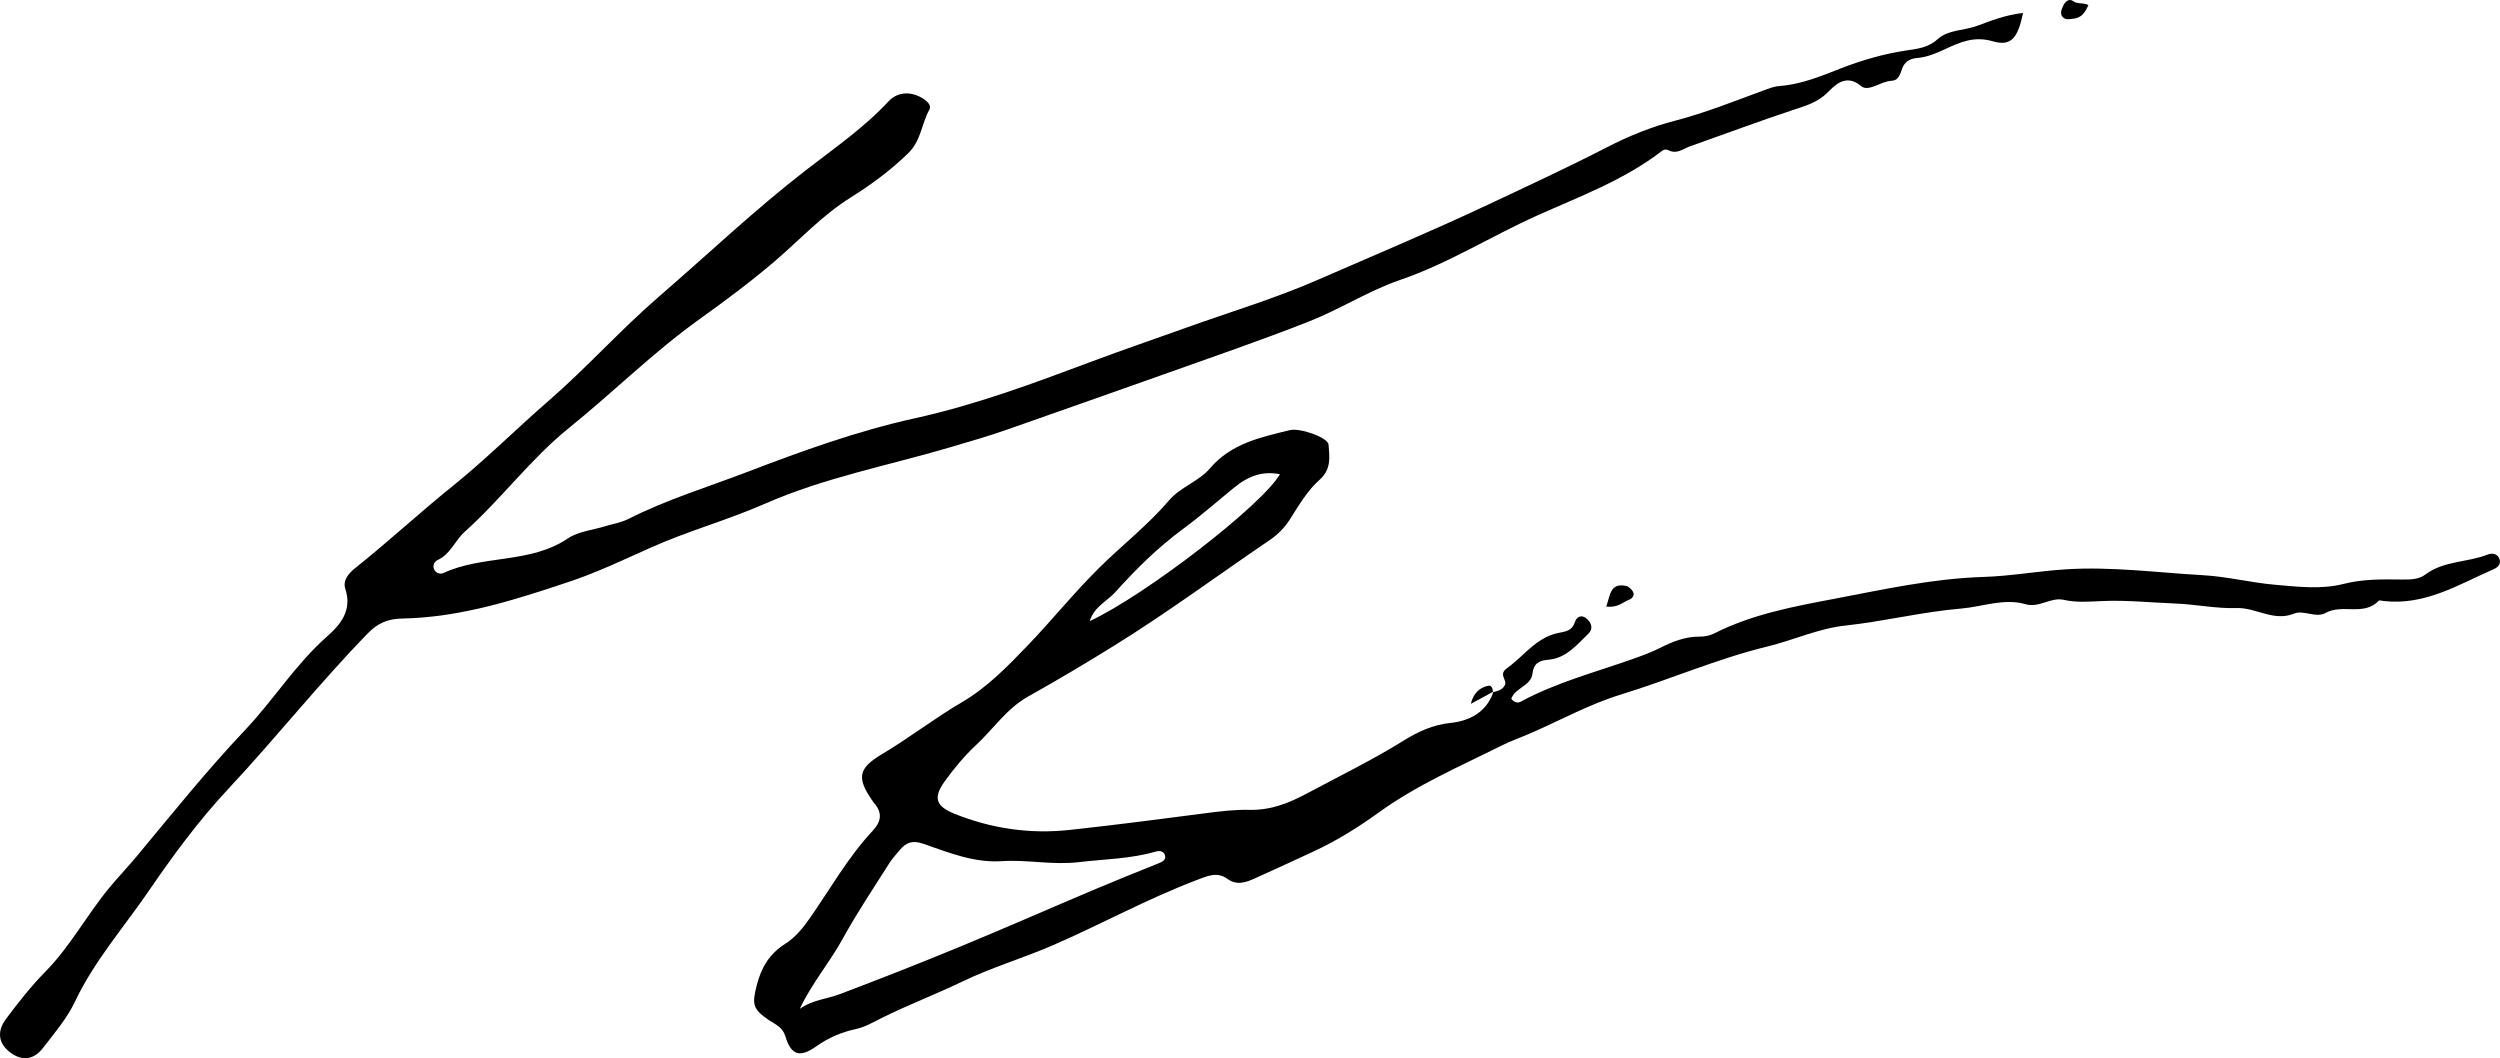<?xml version="1.0" encoding="UTF-8"?>
<svg id="Layer_1" data-name="Layer 1" xmlns="http://www.w3.org/2000/svg" viewBox="0 0 1015.72 429.91">
  <defs>
    <style>
      .cls-1 {
        fill: #000;
        stroke-width: 0px;
      }
    </style>
  </defs>
  <path class="cls-1" d="M606.55,281.25c1.94-.53,4.02-.97,4.91-3.02.9-2.07-2.8-4.17.8-6.74,6.88-4.91,11.97-12.57,20.86-14.32,3.22-.63,5.64-.93,6.77-4.49.69-2.18,2.73-3.08,4.72-1.36,1.95,1.67,2.83,4.13.75,6.12-4.72,4.51-9.02,9.98-16.2,10.59-3.85.33-6.04,1.41-6.55,5.73-.59,4.95-7.14,5.69-8.59,10.16,1.21,1.56,2.67,1.8,3.8,1.18,14.42-7.83,30.25-11.93,45.57-17.37,3.76-1.33,7.54-2.71,11.09-4.5,5.12-2.58,10.27-4.64,16.14-4.58,1.92.02,4.05-.39,5.76-1.25,15.32-7.81,32.28-10.96,48.67-14.07,20.04-3.81,40.16-8.29,60.88-8.93,11.03-.34,22.11-2.36,33.27-3.08,18.72-1.21,37.18,1.33,55.76,2.37,9.91.56,19.62,3.04,29.25,3.88,9,.78,18.81,2.01,27.91-.32,7.91-2.02,15.76-1.89,23.69-1.8,3.42.04,6.86.03,9.57-2.01,7.53-5.67,17.03-4.87,25.28-8.11,1.91-.75,4.11-.47,4.9,1.97.64,1.98-.9,3.29-2.32,3.91-14.36,6.3-28.07,14.92-44.82,12.97-.66-.08-1.65-.41-1.94-.11-6.1,6.39-14.81,1.14-21.61,4.96-3.95,2.22-8.93-1.31-12.71.24-8.41,3.46-15.47-2.49-23.48-2.22-8.17.28-16.59-1.52-24.77-1.84-9.83-.38-19.71-1.43-29.56-1.02-5.34.22-10.56.73-15.85-.48-5.31-1.21-9.94,3.38-15.54,1.77-8.82-2.54-17.47,1.04-26.17,1.77-15.8,1.33-31.27,5.22-47.12,6.92-10.74,1.15-21.06,5.94-31.7,8.53-20.35,4.96-39.54,13.39-59.51,19.51-12.62,3.87-24.42,10.39-36.6,15.69-3.96,1.73-8.07,3.16-11.93,5.09-16.86,8.43-34.12,15.84-49.67,27.06-7.98,5.76-16.72,11.29-26.1,15.67-7.98,3.73-16.13,7.44-24.21,11.11-3.65,1.66-7.41,3.06-11.31.22-4.15-3.03-8.24-1.08-12.31.46-20.22,7.66-39.16,18.15-58.96,26.71-11.86,5.12-24.39,8.8-36,14.4-11.05,5.33-22.51,9.65-33.46,15.13-3.29,1.65-6.46,3.53-10.05,4.31-5.94,1.28-11.26,3.53-16.29,7.11-6.56,4.67-10.15,3.57-12.47-4.08-1.21-3.97-4.09-4.82-6.7-6.62-6.55-4.49-6.95-6.32-4.93-14.21,1.82-7.11,5.11-12.73,11.52-16.77,4.14-2.61,7.24-6.43,10.18-10.66,8.28-11.88,15.43-24.63,25.38-35.28,3.63-3.89,3.96-7.37.55-11.33-.22-.25-.4-.53-.59-.8-6.47-9.29-5.97-13.2,3.87-19.04,11.11-6.6,21.29-14.56,32.47-21.1,10.23-5.98,18.57-14.56,26.87-23.22,9.85-10.27,18.75-21.38,28.92-31.41,9.38-9.26,19.85-17.39,28.48-27.52,4.41-5.17,12.03-7.61,16.43-12.79,8.72-10.25,20.6-12.63,32.45-15.57,4.17-1.03,15.57,2.98,15.78,5.9.36,4.94,1.26,9.92-3.72,14.33-4.86,4.31-8.35,10.3-11.91,15.9-2.22,3.49-4.89,6.22-8.24,8.49-21.01,14.28-41.42,29.39-63.04,42.81-11.58,7.19-23.28,14.14-35.14,20.79-8.72,4.89-14.03,13.05-21.02,19.57-4.83,4.51-9.17,9.69-13.01,15.07-4.61,6.45-3.44,9.96,3.99,12.95,15.02,6.06,30.71,8.36,46.8,6.62,18.52-2.01,37.01-4.4,55.48-6.82,5.88-.77,11.97-1.49,17.67-1.35,8.89.21,16.27-2.87,23.51-6.74,13.16-7.04,26.57-13.57,39.3-21.49,5.42-3.37,11.66-6.36,18.92-7.09,7.38-.74,14.7-4.24,17.39-12.71l-.22.28ZM324.93,409.89c5.02-3.62,10.98-3.99,16.34-6.01,16.43-6.21,32.78-12.65,49.01-19.35,18.38-7.59,36.57-15.61,54.89-23.35,8.55-3.61,17.17-7.04,25.77-10.52,1.3-.52,2.61-1.27,2.47-2.68-.22-2.2-2.25-2.46-3.8-2.01-10.27,3-20.87,3.07-31.35,4.31-10.68,1.27-20.9-1.1-31.34-.4-11.18.74-21.52-3.51-31.79-7.06-4.37-1.51-6.92-.63-9.49,2.47-1.48,1.79-3.11,3.49-4.34,5.44-6.35,10.07-13.03,19.97-18.75,30.39-5.37,9.81-12.71,18.35-17.63,28.78ZM520.02,192.66c-6.63-1.24-12.22.24-18.7,5.52-6.87,5.61-13.66,11.56-20.66,16.72-10.31,7.59-19.16,16.37-27.54,25.69-3.34,3.71-8.65,5.95-10.35,11.76,22.98-10.75,70.29-47.4,77.25-59.69Z"/>
  <path class="cls-1" d="M821.95,5.24c-2.16,10.45-4.97,13.68-12.37,11.52-7.53-2.19-13.32.41-19.43,3.26-3.65,1.7-7.31,3.24-11.32,3.55-3.04.24-5.08,1.68-6.05,4.4-.81,2.27-1.45,4.75-4.25,4.85-4.37.16-9.36,4.7-12.37,2.16-6.38-5.4-11.04.06-13.59,2.57-4.18,4.09-8.7,5.34-13.73,7.01-14.2,4.7-28.22,9.96-42.33,14.94-2.72.96-5.23,3.24-8.47,1.6-.93-.47-1.89-.5-2.75.17-15.31,11.87-33.58,18.58-50.83,26.33-18.68,8.39-36.06,19.45-55.67,26.16-12.57,4.3-24.23,11.82-36.74,16.76-19.73,7.79-39.83,14.65-59.82,21.78-20.87,7.44-41.79,14.74-62.68,22.11-7.83,2.76-15.79,5.04-23.75,7.39-25.09,7.39-50.89,12.26-75.09,22.89-15.19,6.67-31.37,11.09-46.56,17.91-10.88,4.88-21.58,9.97-32.99,13.79-22.14,7.41-44.26,14.49-67.81,14.92-5.91.11-9.96,1.95-13.94,6.04-19.75,20.28-37.32,42.51-56.64,63.15-12.11,12.94-22.58,27.24-32.43,41.63-10.09,14.73-22.06,28.34-29.84,44.75-3.23,6.81-8.33,12.81-13,18.85-3.82,4.94-8.46,5.4-13.07,2.07-4.96-3.58-5.96-8.53-1.93-13.9,4.97-6.64,10.14-13.24,15.95-19.14,10.11-10.25,16.81-23.01,25.9-34,3.6-4.35,7.5-8.42,11.11-12.75,14.44-17.35,28.59-35.01,44.09-51.38,11.65-12.3,20.6-26.85,33.44-38.13,5.43-4.77,10.16-10.6,7.32-19.22-1.14-3.46,1.31-6.32,4.06-8.52,13.51-10.76,26.17-22.52,39.63-33.35,13.46-10.83,25.72-23.13,38.78-34.46,15.56-13.49,29.31-28.93,44.83-42.34,19.87-17.16,38.9-35.27,59.74-51.4,11.49-8.89,23.64-17.26,33.69-28.06,3.92-4.21,9.82-4.06,14.61-.68,1.46,1.03,2.8,2.58,1.92,4.15-3.2,5.67-3.25,12.43-8.58,17.63-7.24,7.07-15.14,12.84-23.6,18.14-11.36,7.11-20.45,17.04-30.54,25.68-9.88,8.46-20.29,16.18-30.78,23.7-18.72,13.41-34.99,29.66-52.83,44.04-15.66,12.62-27.54,28.93-42.44,42.25-3.93,3.51-5.72,9.03-10.92,11.44-1.53.71-2.34,2.5-1.28,4.23.77,1.25,2.42,1.61,3.57,1.08,16.05-7.46,35.16-3.66,50.56-14.06,4.23-2.85,10.04-3.36,15.12-4.94,3.18-.98,6.59-1.51,9.51-2.99,15.46-7.83,32.03-12.88,48.12-19.03,22.29-8.52,44.78-16.69,68.24-21.85,24.68-5.43,48.35-14.25,71.98-23.11,12.76-4.78,25.67-9.18,38.5-13.78,17.78-6.38,35.84-11.77,53.26-19.38,23.14-10.11,46.45-19.84,69.29-30.6,16.15-7.61,32.36-15.1,48.25-23.29,8.77-4.52,17.95-8.25,27.71-10.78,12.12-3.15,23.85-7.88,35.64-12.19,2.2-.81,4.3-1.69,6.64-1.86,8.75-.64,16.76-3.98,24.77-7.11,8.66-3.37,17.45-5.93,26.67-7.32,4.4-.66,8.94-1.08,12.8-4.6,4.22-3.85,10.58-3.46,15.87-5.36,5.65-2.03,11.54-4.5,18.82-5.29Z"/>
  <path class="cls-1" d="M652.6,246.43c1.64-4.61,1.57-9.7,8-8.39,1.1.22,2.33,1.36,2.88,2.4.65,1.24-.04,2.57-1.46,3.14-2.67,1.07-4.86,3.48-9.42,2.85Z"/>
  <path class="cls-1" d="M848.51,2.04c-1.4,3.15-2.9,5.18-5.9,5.52-1.62.19-3.43.73-4.63-.71-1.22-1.47-.3-3.2.34-4.62.71-1.58,2.36-2.96,3.92-1.8,1.84,1.36,3.87.52,6.28,1.61Z"/>
  <path class="cls-1" d="M606.78,280.98c-3.06,1.66-6.13,3.32-9.19,4.97.95-4.1,3.37-6.5,6.93-7.33,1.52-.36,2.04,1.22,2.04,2.64,0,0,.23-.28.23-.28Z"/>
</svg>
